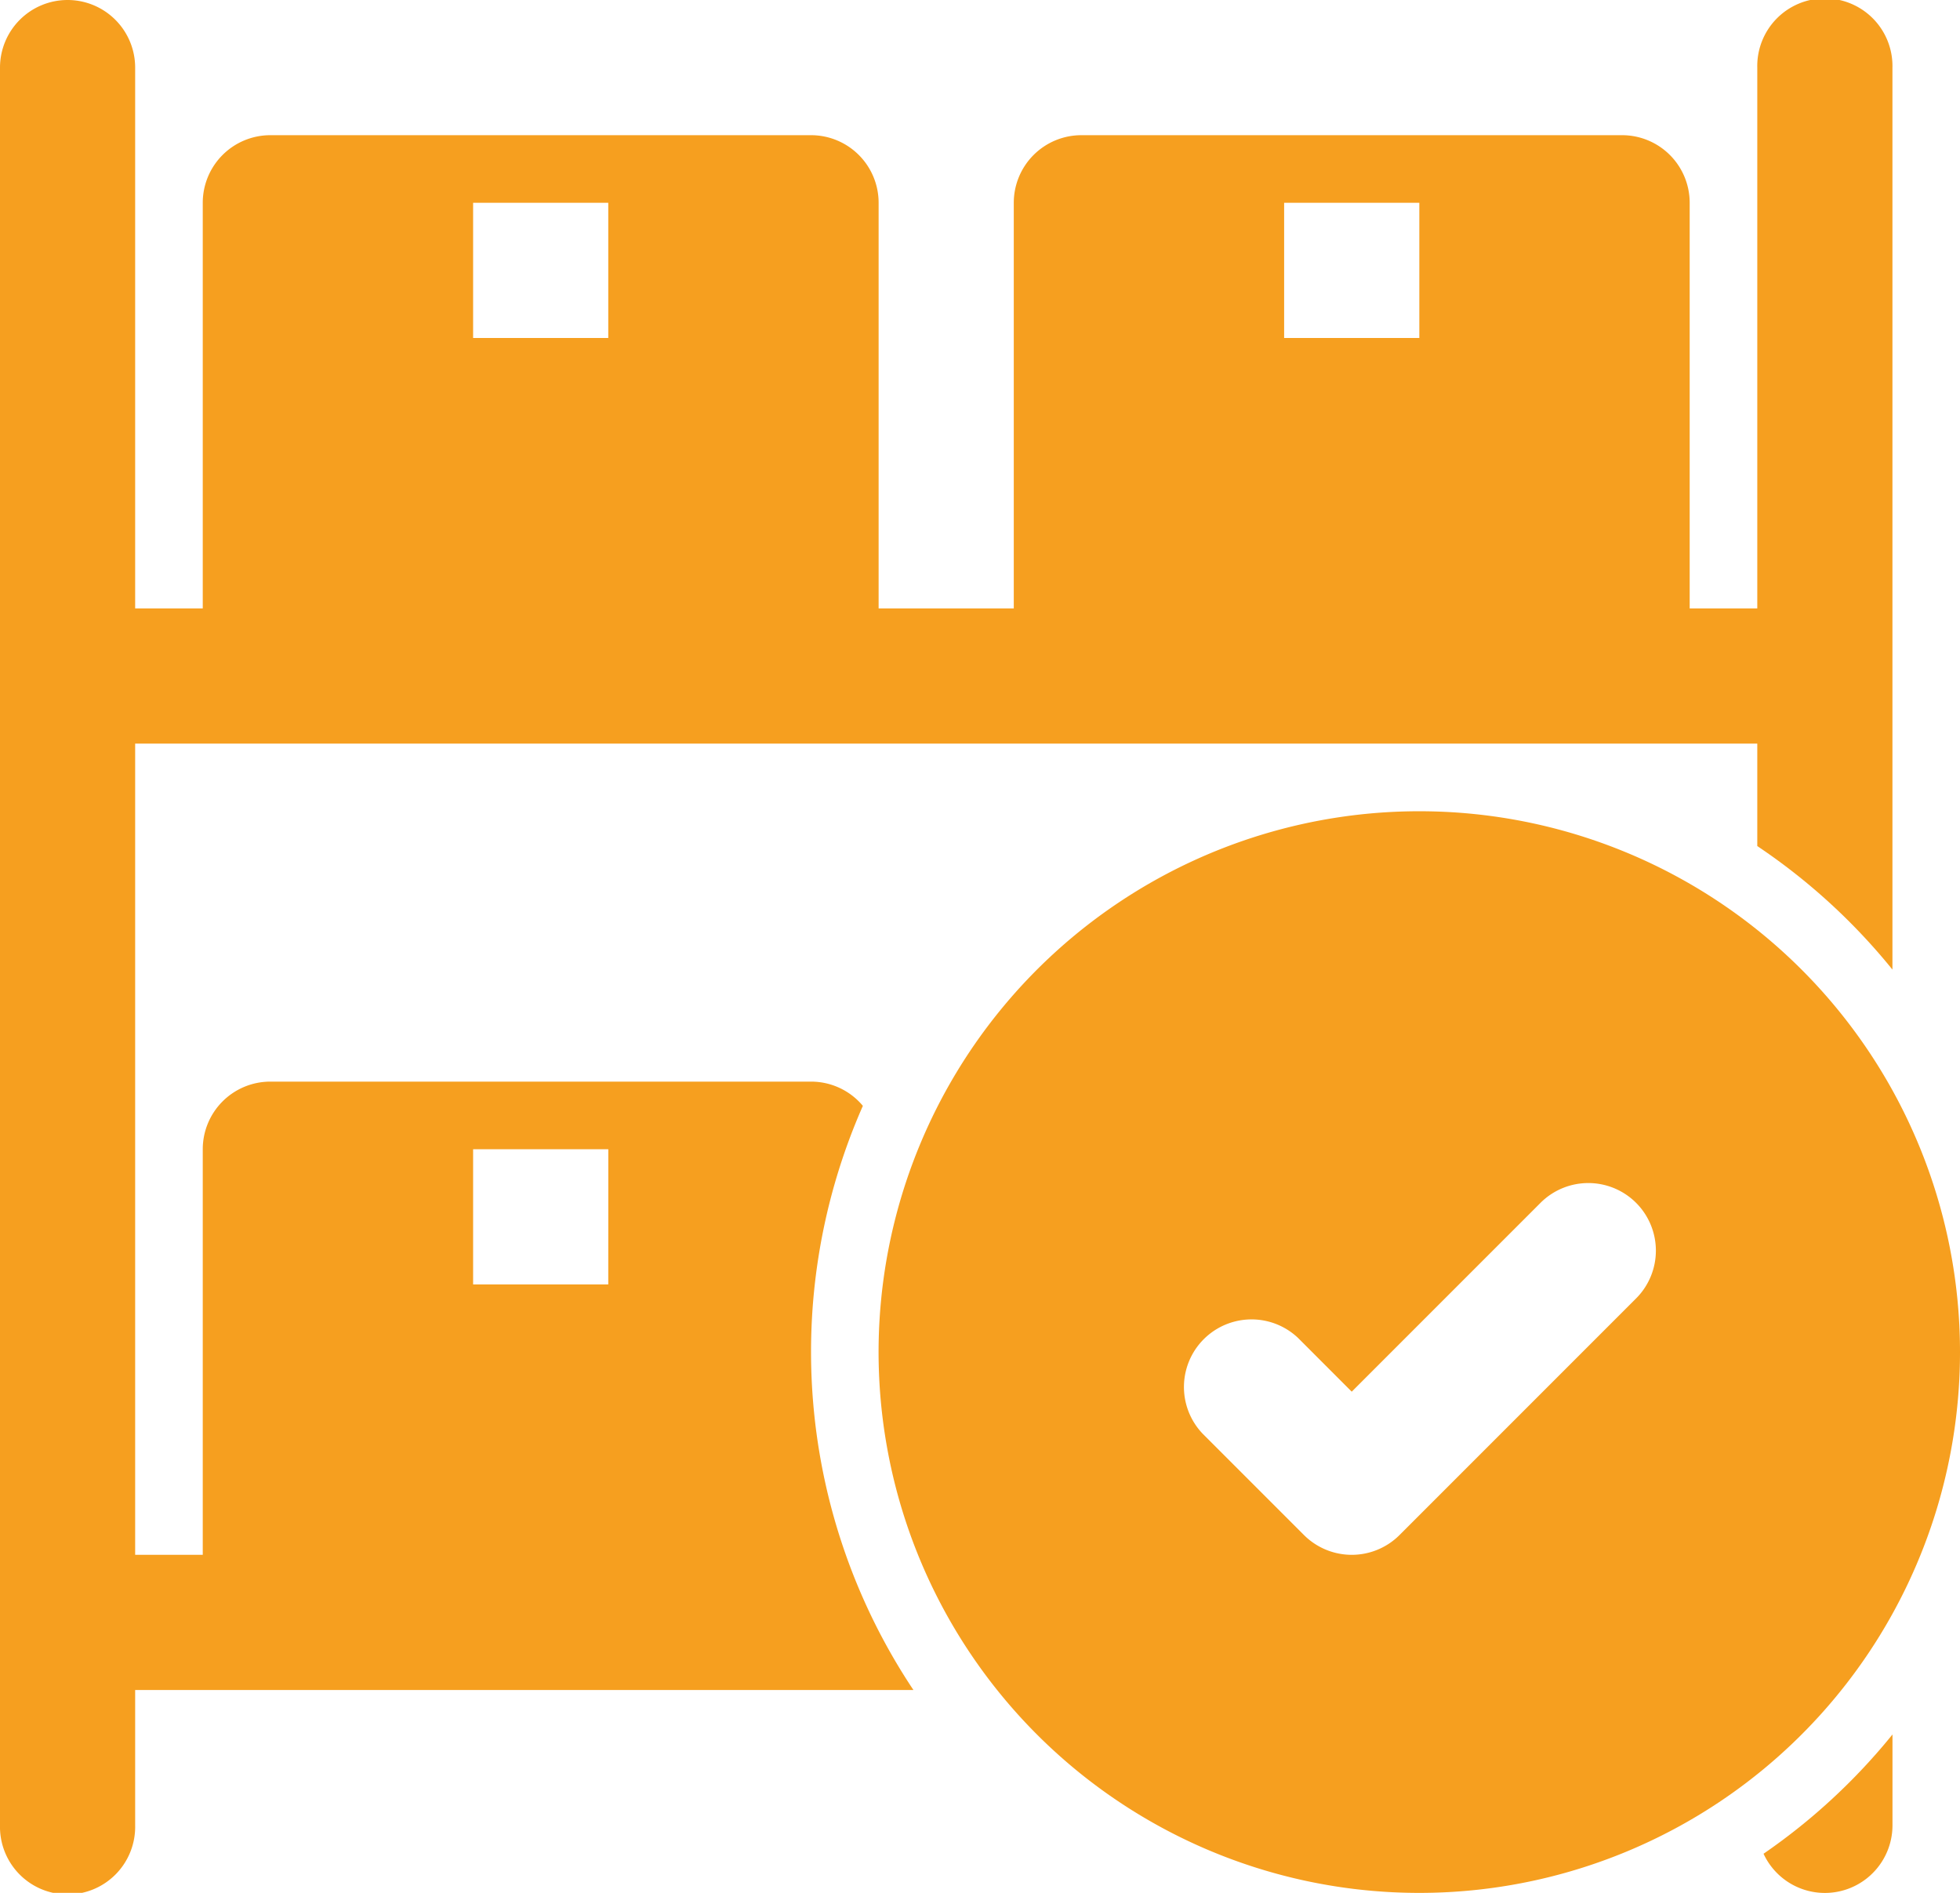 <svg xmlns="http://www.w3.org/2000/svg" width="51.785" height="50" viewBox="0 0 51.785 50">
  <g id="Grupo_22" data-name="Grupo 22" transform="translate(-880.381 -4510)">
    <path id="Caminho_179" data-name="Caminho 179" d="M3.786,2A1.786,1.786,0,0,1,5.571,3.786V18.071H7.357V7.357A1.786,1.786,0,0,1,9.143,5.571H23.428a1.786,1.786,0,0,1,1.786,1.786V18.071h3.571V7.357a1.786,1.786,0,0,1,1.786-1.786H44.857a1.786,1.786,0,0,1,1.786,1.786V18.071h1.786V3.786a1.786,1.786,0,1,1,3.571,0V27.612a16.155,16.155,0,0,0-3.571-3.263V21.643H5.571V43.071H7.357V32.357a1.786,1.786,0,0,1,1.786-1.786H23.428a1.782,1.782,0,0,1,1.37.64,16.1,16.1,0,0,0,1.336,15.431H5.571v3.571a1.786,1.786,0,1,1-3.571,0V3.786A1.786,1.786,0,0,1,3.786,2ZM14.5,7.357h3.571v3.571H14.5Zm25,0H35.928v3.571H39.5Zm-21.428,25H14.5v3.571h3.571Z" transform="translate(878.381 4508)" fill="#f69f1f" fill-rule="evenodd"/>
    <path id="Caminho_180" data-name="Caminho 180" d="M28.093,30.807a16.166,16.166,0,0,0,3.406-3.15v2.4a1.786,1.786,0,0,1-3.406.752Z" transform="translate(898.883 4528.159)" fill="#f69f1f"/>
    <path id="Caminho_181" data-name="Caminho 181" d="M29.286,14A14.286,14.286,0,1,0,43.571,28.286,14.286,14.286,0,0,0,29.286,14Zm5.727,10.344a1.786,1.786,0,0,1,0,2.525l-6.25,6.25a1.786,1.786,0,0,1-2.525,0l-2.679-2.679a1.786,1.786,0,0,1,2.525-2.525L27.5,29.332l4.987-4.987A1.786,1.786,0,0,1,35.013,24.344Z" transform="translate(888.595 4517.429)" fill="#f69f1f" fill-rule="evenodd"/>
  </g>
</svg>
